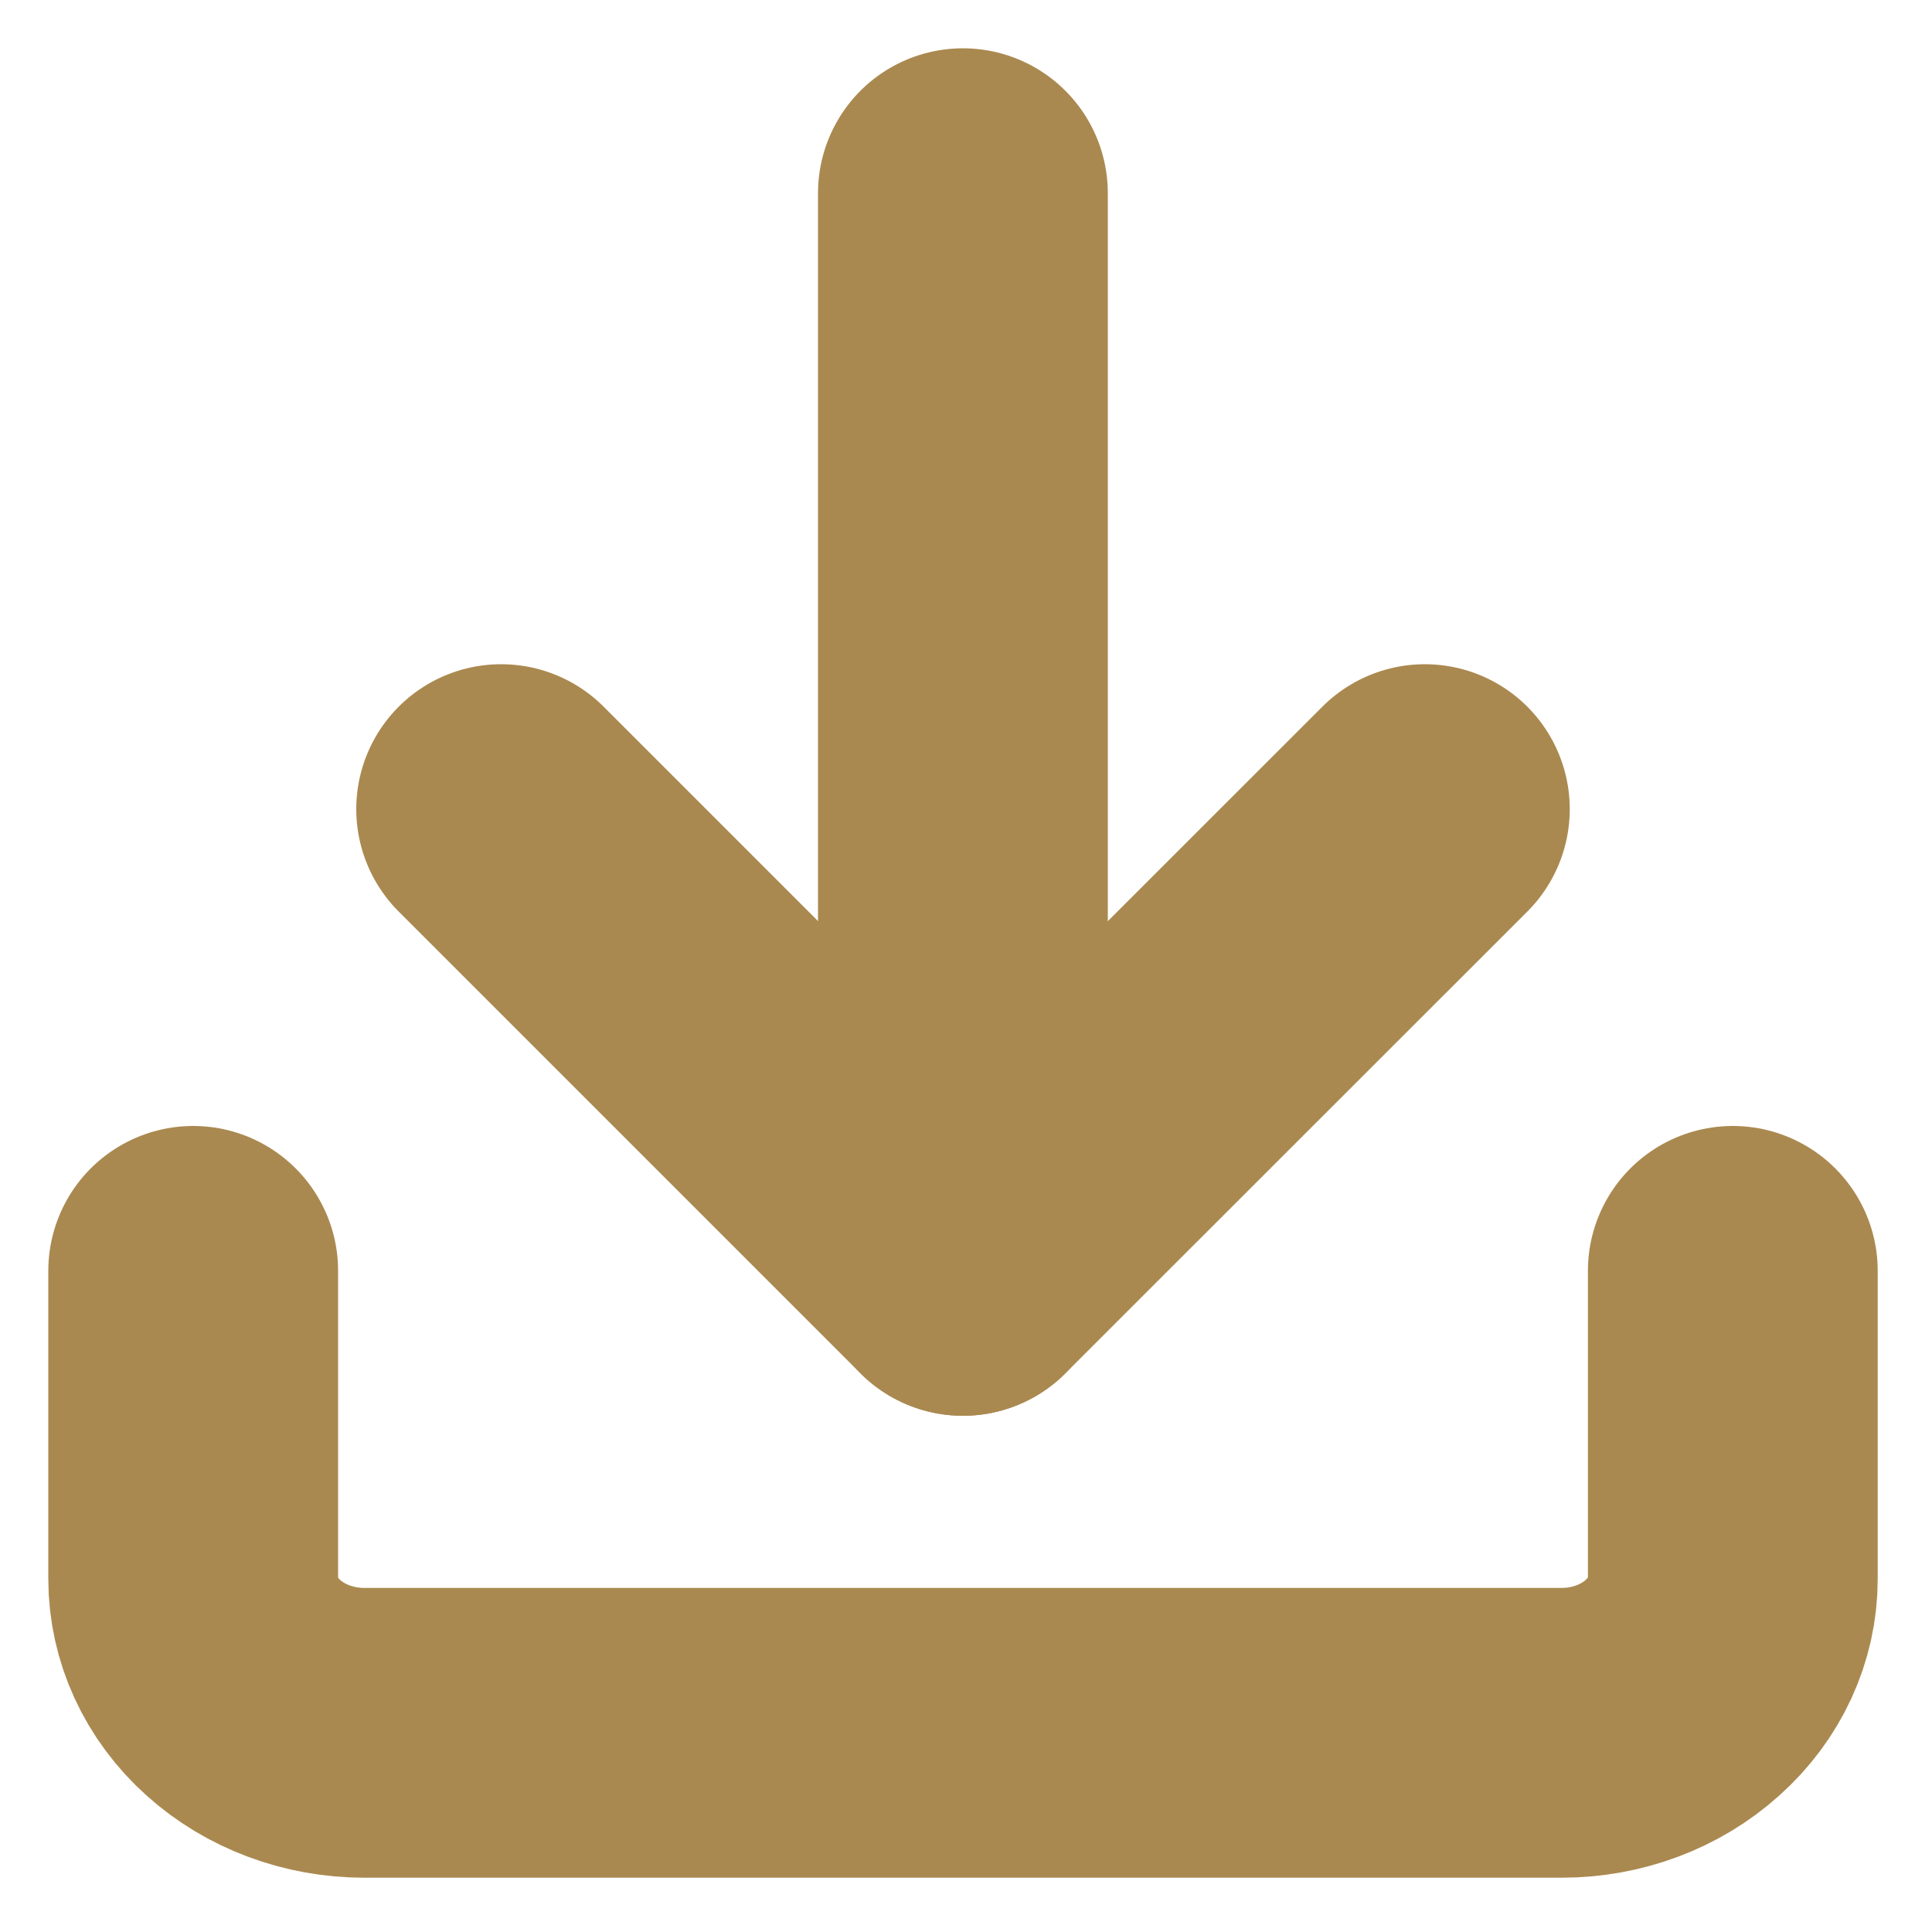 <svg width="10" height="10" viewBox="0 0 10 10" fill="none" xmlns="http://www.w3.org/2000/svg">
<path d="M8.969 6.578V8.172C8.969 8.383 8.876 8.586 8.709 8.735C8.543 8.885 8.318 8.969 8.083 8.969H1.885C1.651 8.969 1.425 8.885 1.259 8.735C1.093 8.586 1 8.383 1 8.172V6.578" stroke="#AA8950" stroke-width="1.5" stroke-linecap="round" stroke-linejoin="round"/>
<path d="M2.594 4.188L4.984 6.578L7.375 4.188" stroke="#AA8950" stroke-width="1.5" stroke-linecap="round" stroke-linejoin="round"/>
<path d="M4.984 6.578V1" stroke="#AA8950" stroke-width="1.5" stroke-linecap="round" stroke-linejoin="round"/>
</svg>
